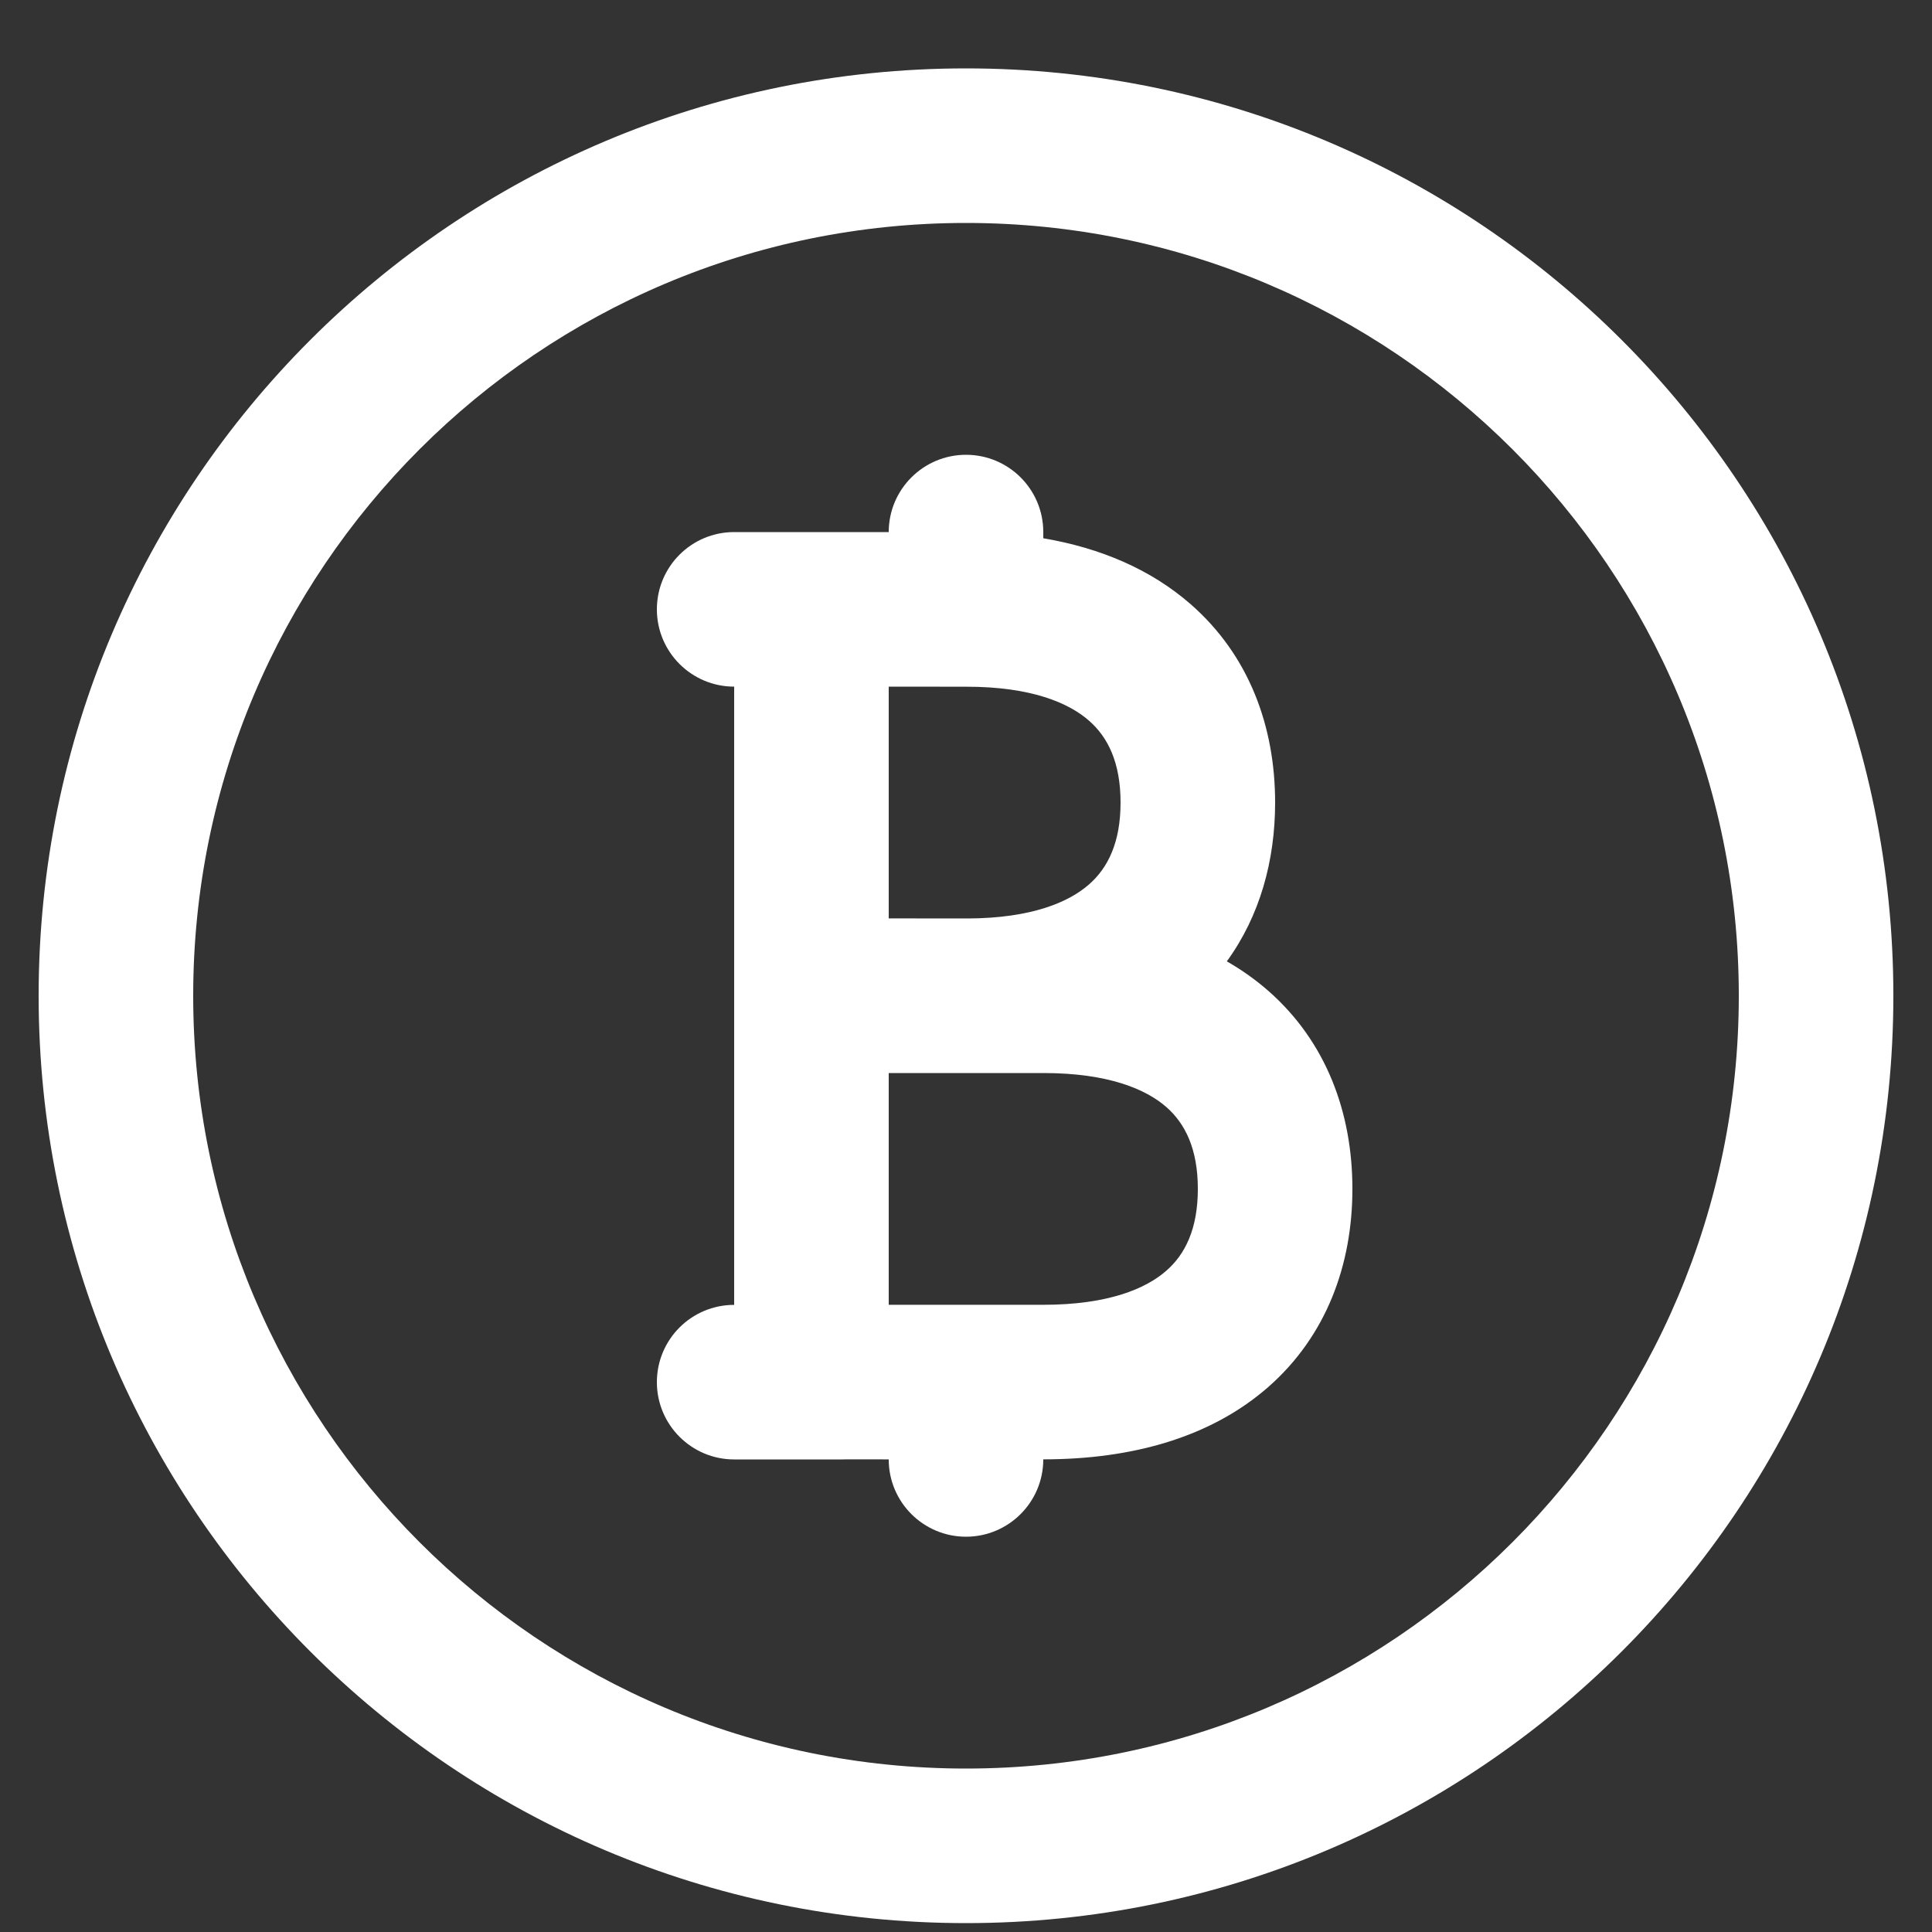 <svg width="25" height="25" viewBox="0 0 25 25" fill="none" xmlns="http://www.w3.org/2000/svg">
<rect x="0" y="0" width="25" height="25" fill="#333333" stroke="none"/>
<g clip-path="url(#clip0_3692_11566)">
<path fill-rule="evenodd" clip-rule="evenodd" d="M13.5 6.885C13.5 6.332 13.052 5.885 12.5 5.885C11.948 5.885 11.5 6.333 11.5 6.885L10.933 6.885C10.922 6.885 10.911 6.885 10.9 6.885H9.5C8.948 6.885 8.5 7.332 8.5 7.885C8.5 8.437 8.948 8.885 9.5 8.885L9.5 16.885C8.948 16.885 8.5 17.332 8.5 17.885C8.5 18.437 8.948 18.885 9.5 18.885H10.9C10.915 18.885 10.93 18.884 10.945 18.884L11.312 18.884C11.334 18.884 11.359 18.884 11.387 18.884C11.421 18.884 11.459 18.885 11.5 18.885C11.5 19.437 11.948 19.885 12.5 19.885C13.052 19.885 13.5 19.437 13.5 18.884C14.656 18.884 15.67 18.596 16.409 17.95C17.164 17.288 17.5 16.367 17.5 15.384C17.5 14.402 17.164 13.48 16.409 12.819C16.244 12.675 16.066 12.549 15.875 12.44C16.304 11.85 16.5 11.135 16.5 10.385C16.5 9.402 16.164 8.481 15.409 7.82C14.892 7.368 14.241 7.091 13.5 6.965V6.885ZM11.5 11.884L12.526 11.885C13.354 11.881 13.832 11.672 14.091 11.445C14.336 11.231 14.5 10.902 14.5 10.385C14.5 9.867 14.336 9.539 14.091 9.325C13.83 9.096 13.345 8.885 12.501 8.886L11.5 8.885V11.884ZM11.5 16.884L11.5 13.885L12.5 13.885L12.53 13.885L13.501 13.885C14.345 13.885 14.83 14.096 15.091 14.324C15.336 14.538 15.5 14.867 15.5 15.384C15.5 15.902 15.336 16.231 15.091 16.444C14.83 16.673 14.344 16.884 13.5 16.884L11.5 16.884Z" fill="white"/>
<path fill-rule="evenodd" clip-rule="evenodd" d="M24.5 12.885C24.5 19.512 19.127 24.885 12.5 24.885C5.873 24.885 0.5 19.512 0.5 12.885C0.5 6.257 5.873 0.885 12.5 0.885C19.127 0.885 24.5 6.257 24.5 12.885ZM22.5 12.885C22.5 18.408 18.023 22.885 12.5 22.885C6.977 22.885 2.5 18.408 2.5 12.885C2.5 7.362 6.977 2.885 12.5 2.885C18.023 2.885 22.5 7.362 22.5 12.885Z" fill="white"/>
</g>
<defs>
<clipPath id="clip0_3692_11566">
<rect width="24" height="24" fill="white" transform="translate(0.5 0.885)"/>
</clipPath>
</defs>
</svg>
